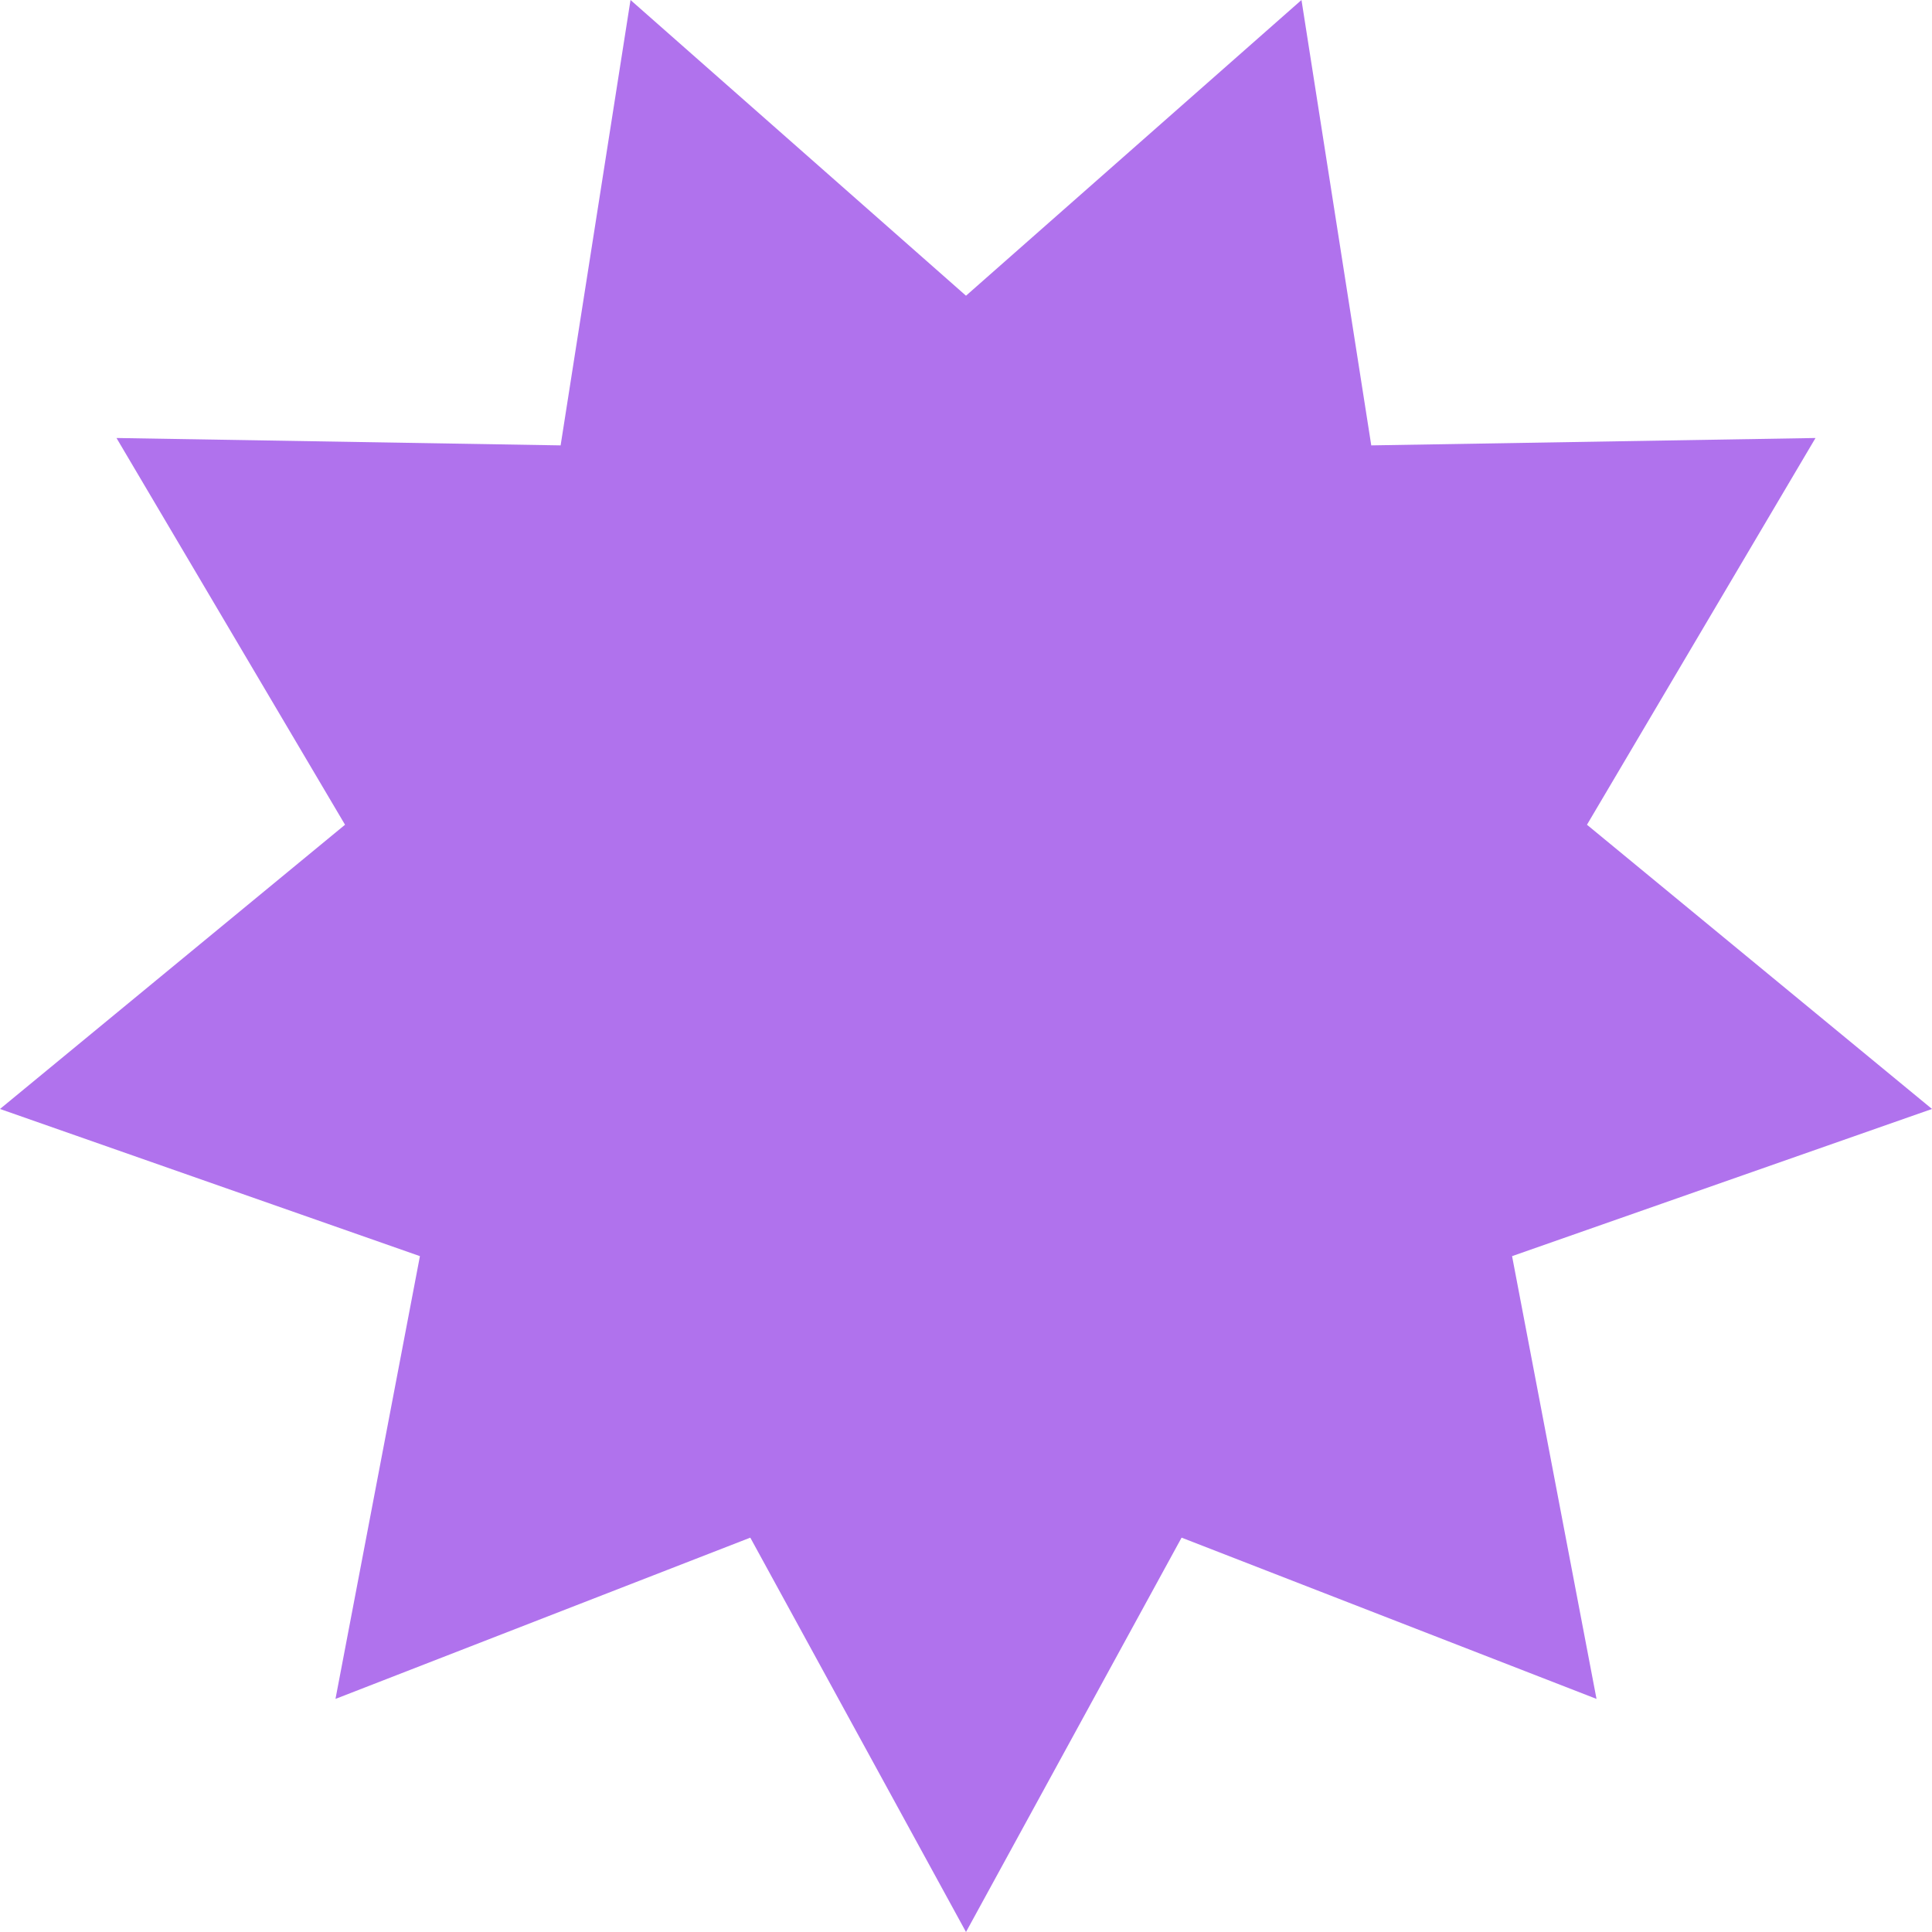 <svg xmlns="http://www.w3.org/2000/svg" width="17" height="17" viewBox="0 0 17 17" fill="none"><path d="M8.5 2.602L11.452 0L12.066 3.919L15.975 3.854L13.964 7.257L17 9.758L13.305 11.053L14.048 14.949L10.397 13.53L8.5 17L6.602 13.53L2.952 14.949L3.695 11.053L0 9.758L3.036 7.257L1.025 3.854L4.933 3.919L5.548 0L8.5 2.602Z" fill="#B072ED"></path></svg>